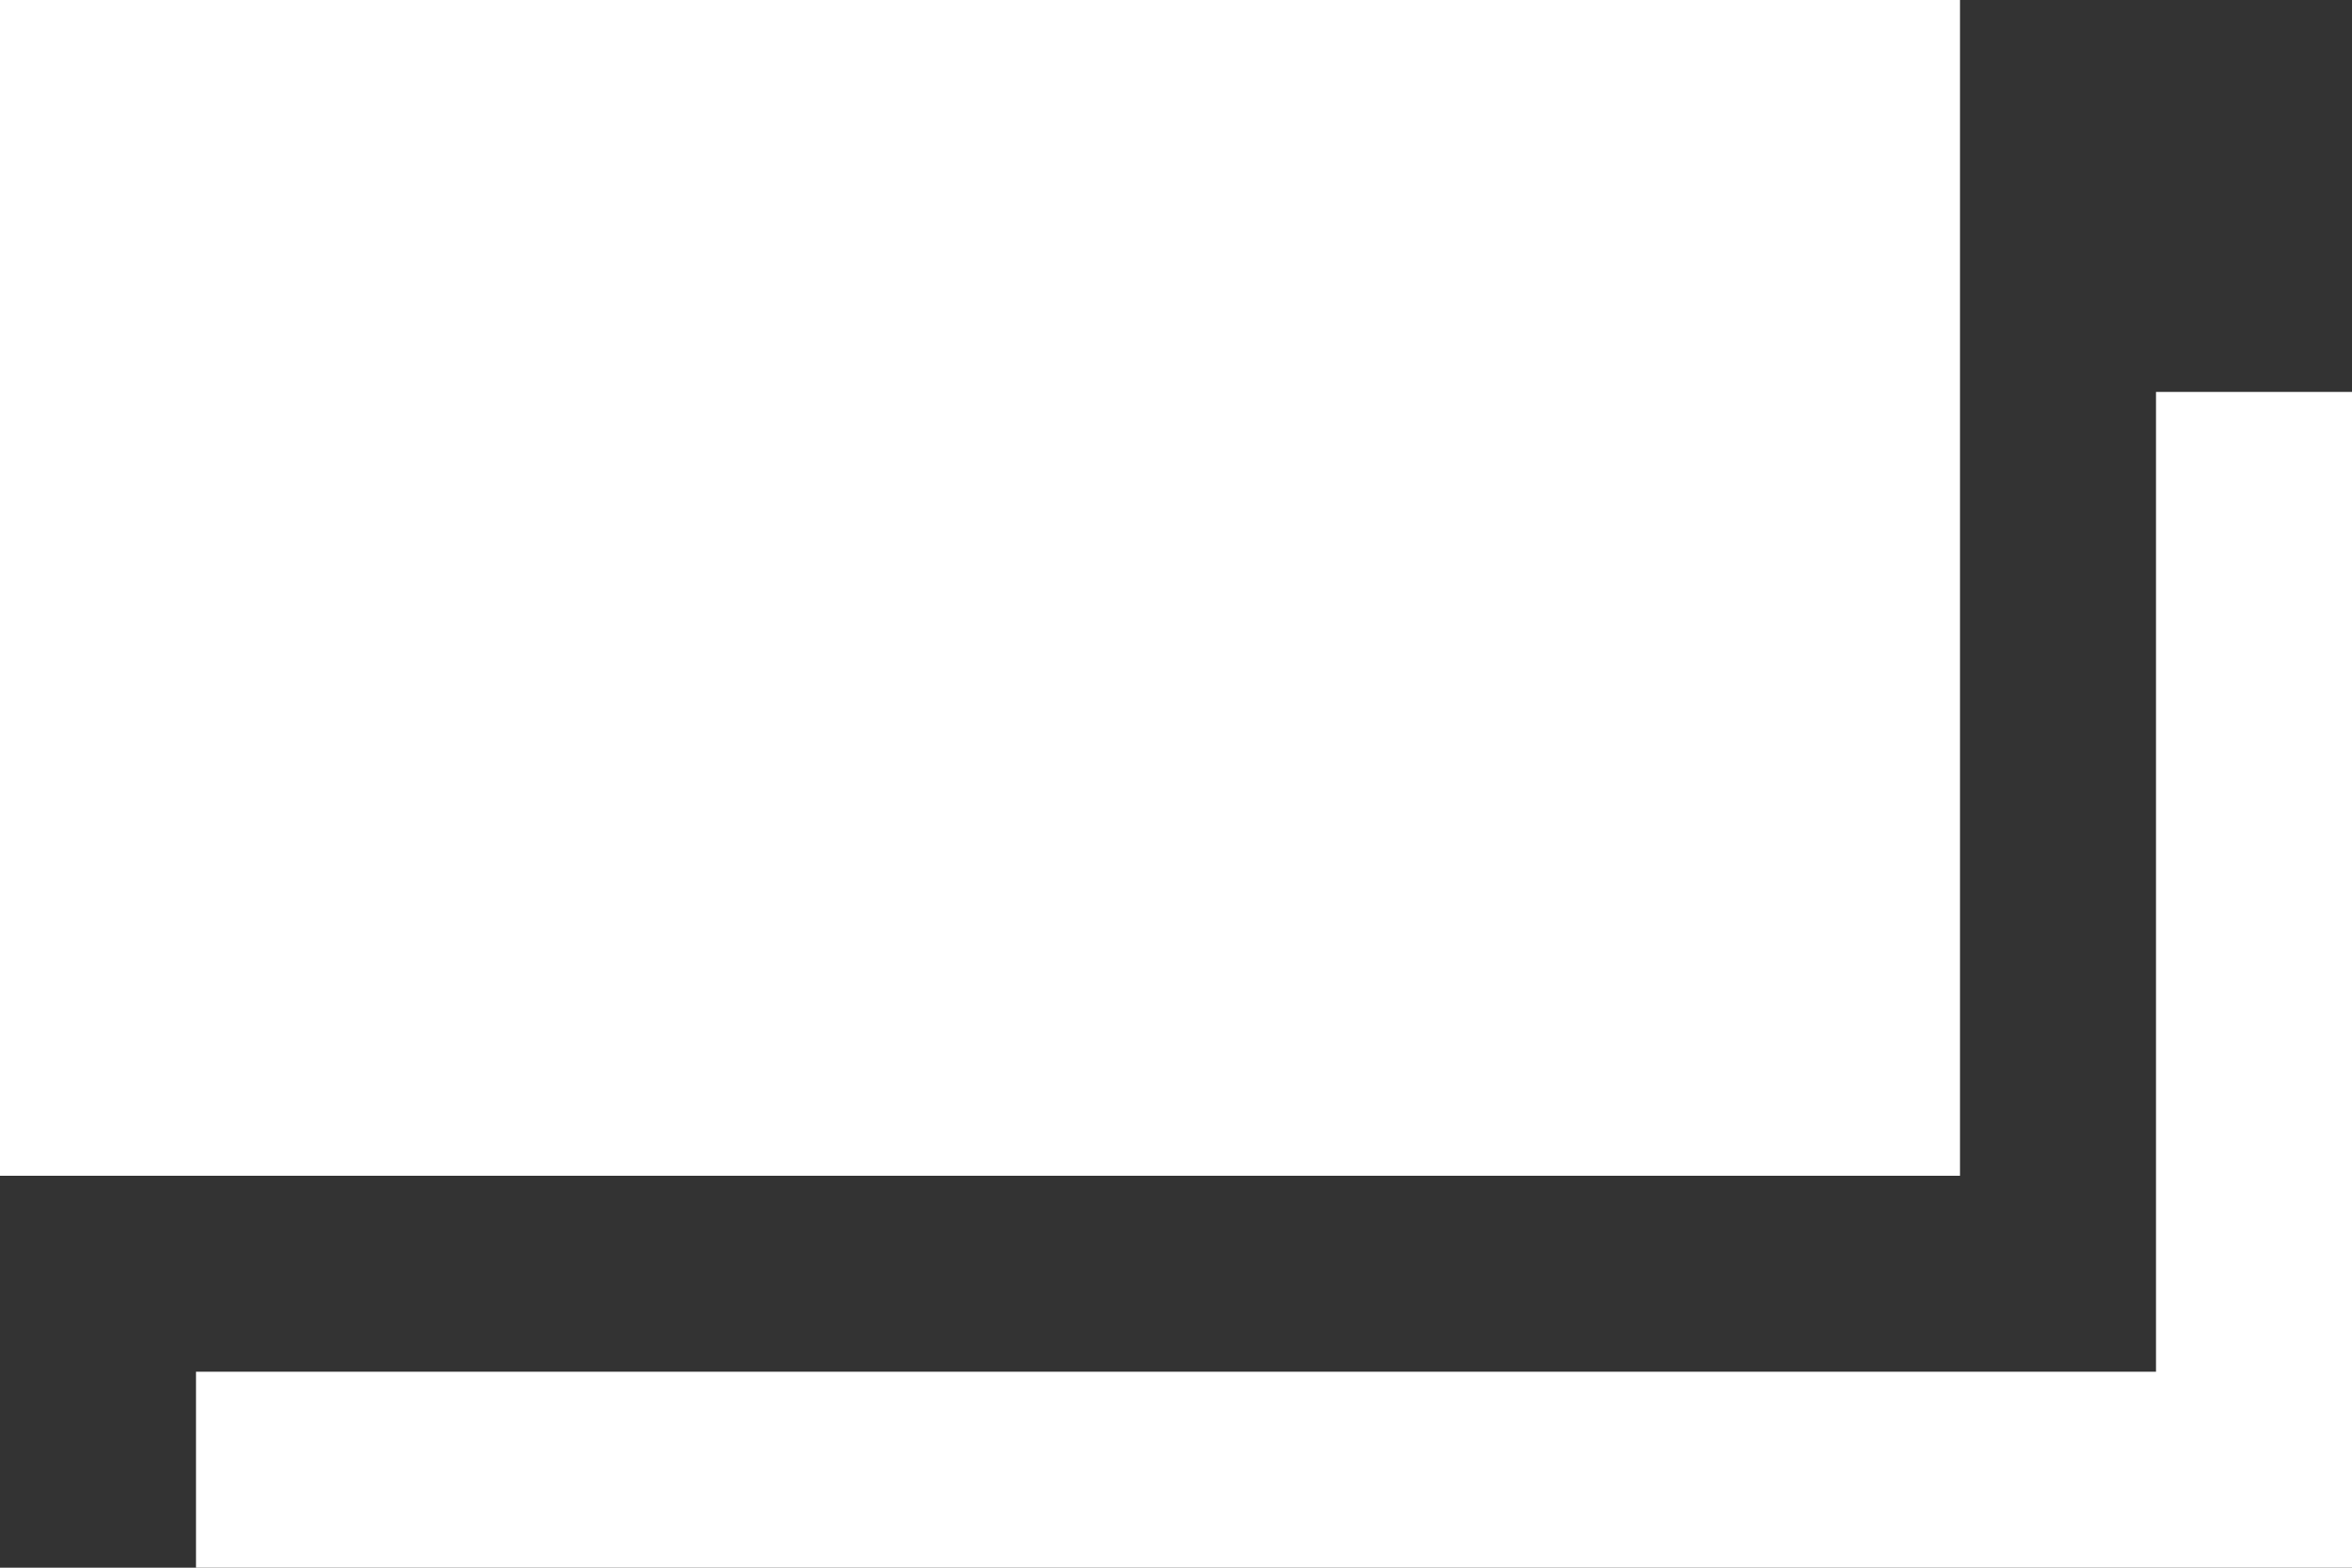<svg xmlns="http://www.w3.org/2000/svg" viewBox="0 0 12 8">
<rect x="0" y="0" width="12" height="8" fill="#333333" stroke="none"/>
<defs>
<style>
.cls-1 {
fill: #fff;
}
</style>
</defs>
<rect class="cls-1" width="10" height="6"/>
<polygon class="cls-1" points="12 8 1 8 1 7 11 7 11 2 12 2 12 8"/>
</svg>
